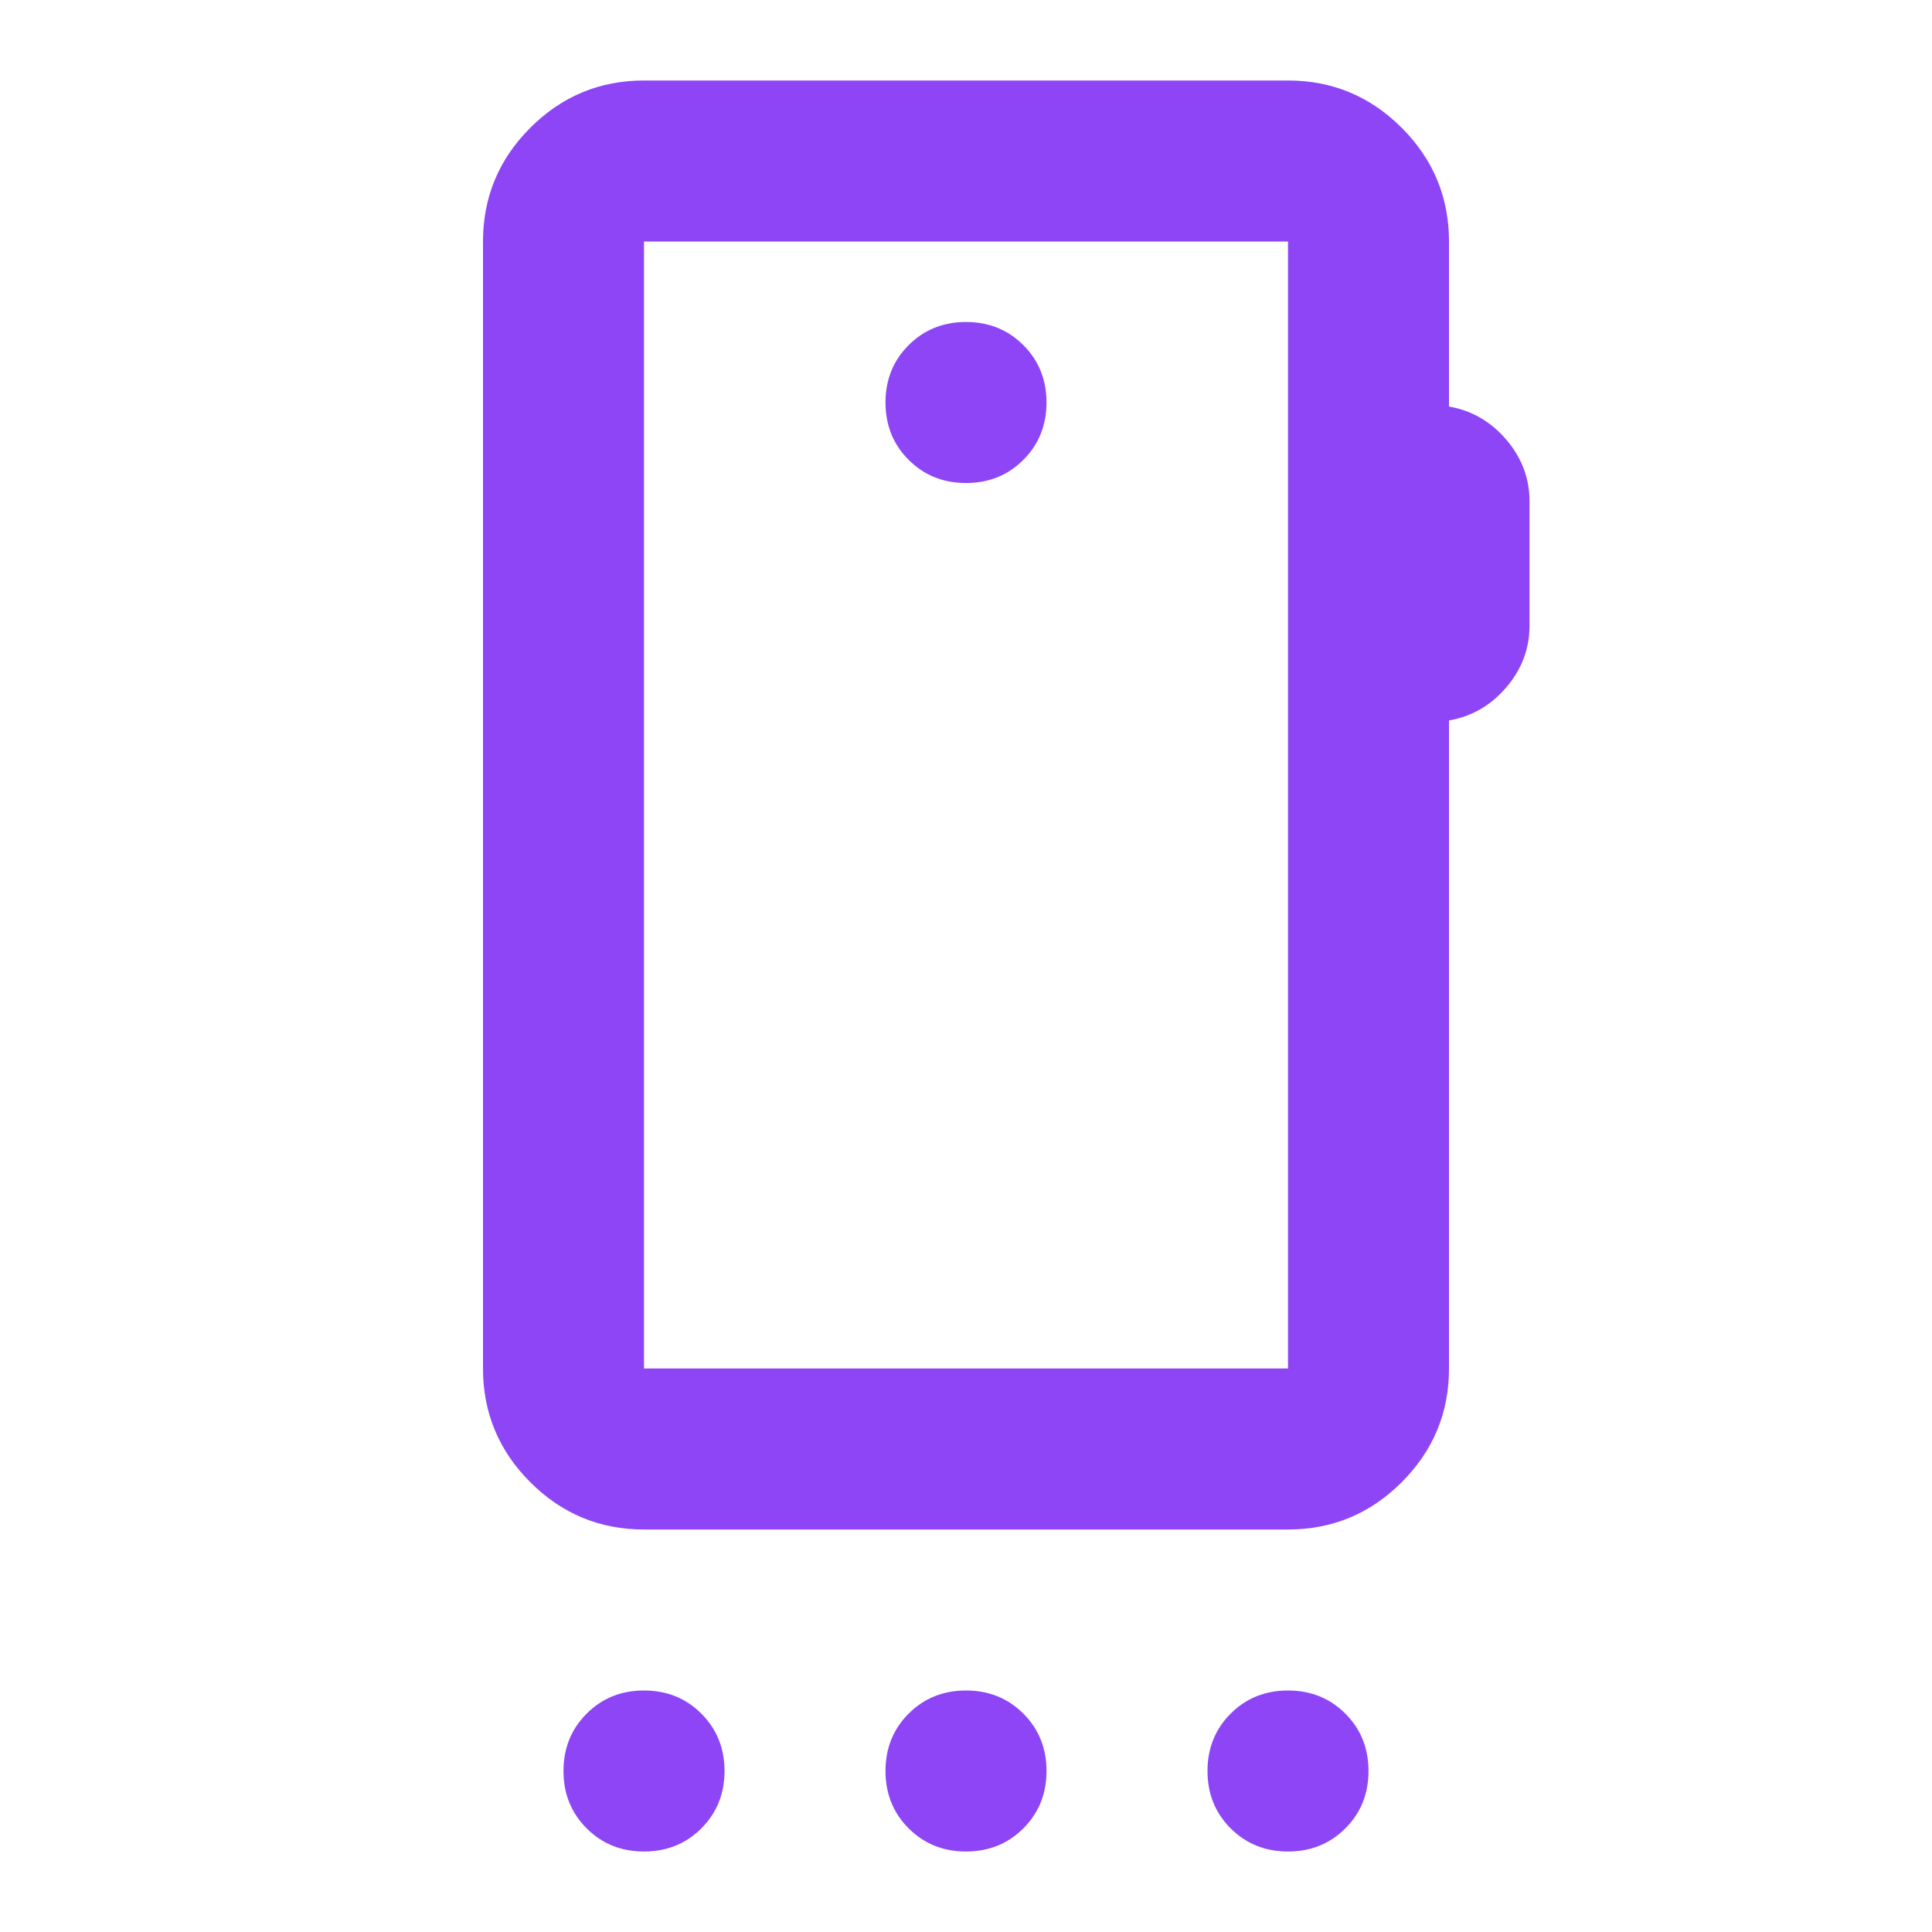 <?xml version="1.0" encoding="UTF-8"?> <svg xmlns="http://www.w3.org/2000/svg" height="24px" viewBox="0 -960 960 960" width="24px" fill="#8d45f6"><path d="M320-40q-17 0-28.5-11.5T280-80q0-17 11.5-28.5T320-120q17 0 28.5 11.5T360-80q0 17-11.5 28.5T320-40Zm160 0q-17 0-28.5-11.5T440-80q0-17 11.5-28.5T480-120q17 0 28.5 11.5T520-80q0 17-11.5 28.5T480-40Zm160 0q-17 0-28.5-11.5T600-80q0-17 11.5-28.5T640-120q17 0 28.5 11.5T680-80q0 17-11.5 28.5T640-40Zm0-240v-560H320v560h320ZM480-720q17 0 28.5-11.5T520-760q0-17-11.5-28.5T480-800q-17 0-28.5 11.5T440-760q0 17 11.5 28.5T480-720ZM320-280v-560 560Zm400-560v82q17 3 28.5 16.5T760-711v62q0 17-11.5 30.5T720-602v322q0 33-23.5 56.5T640-200H320q-33 0-56.5-23.5T240-280v-560q0-33 23.5-56.5T320-920h320q33 0 56.5 23.5T720-840Z"></path></svg> 